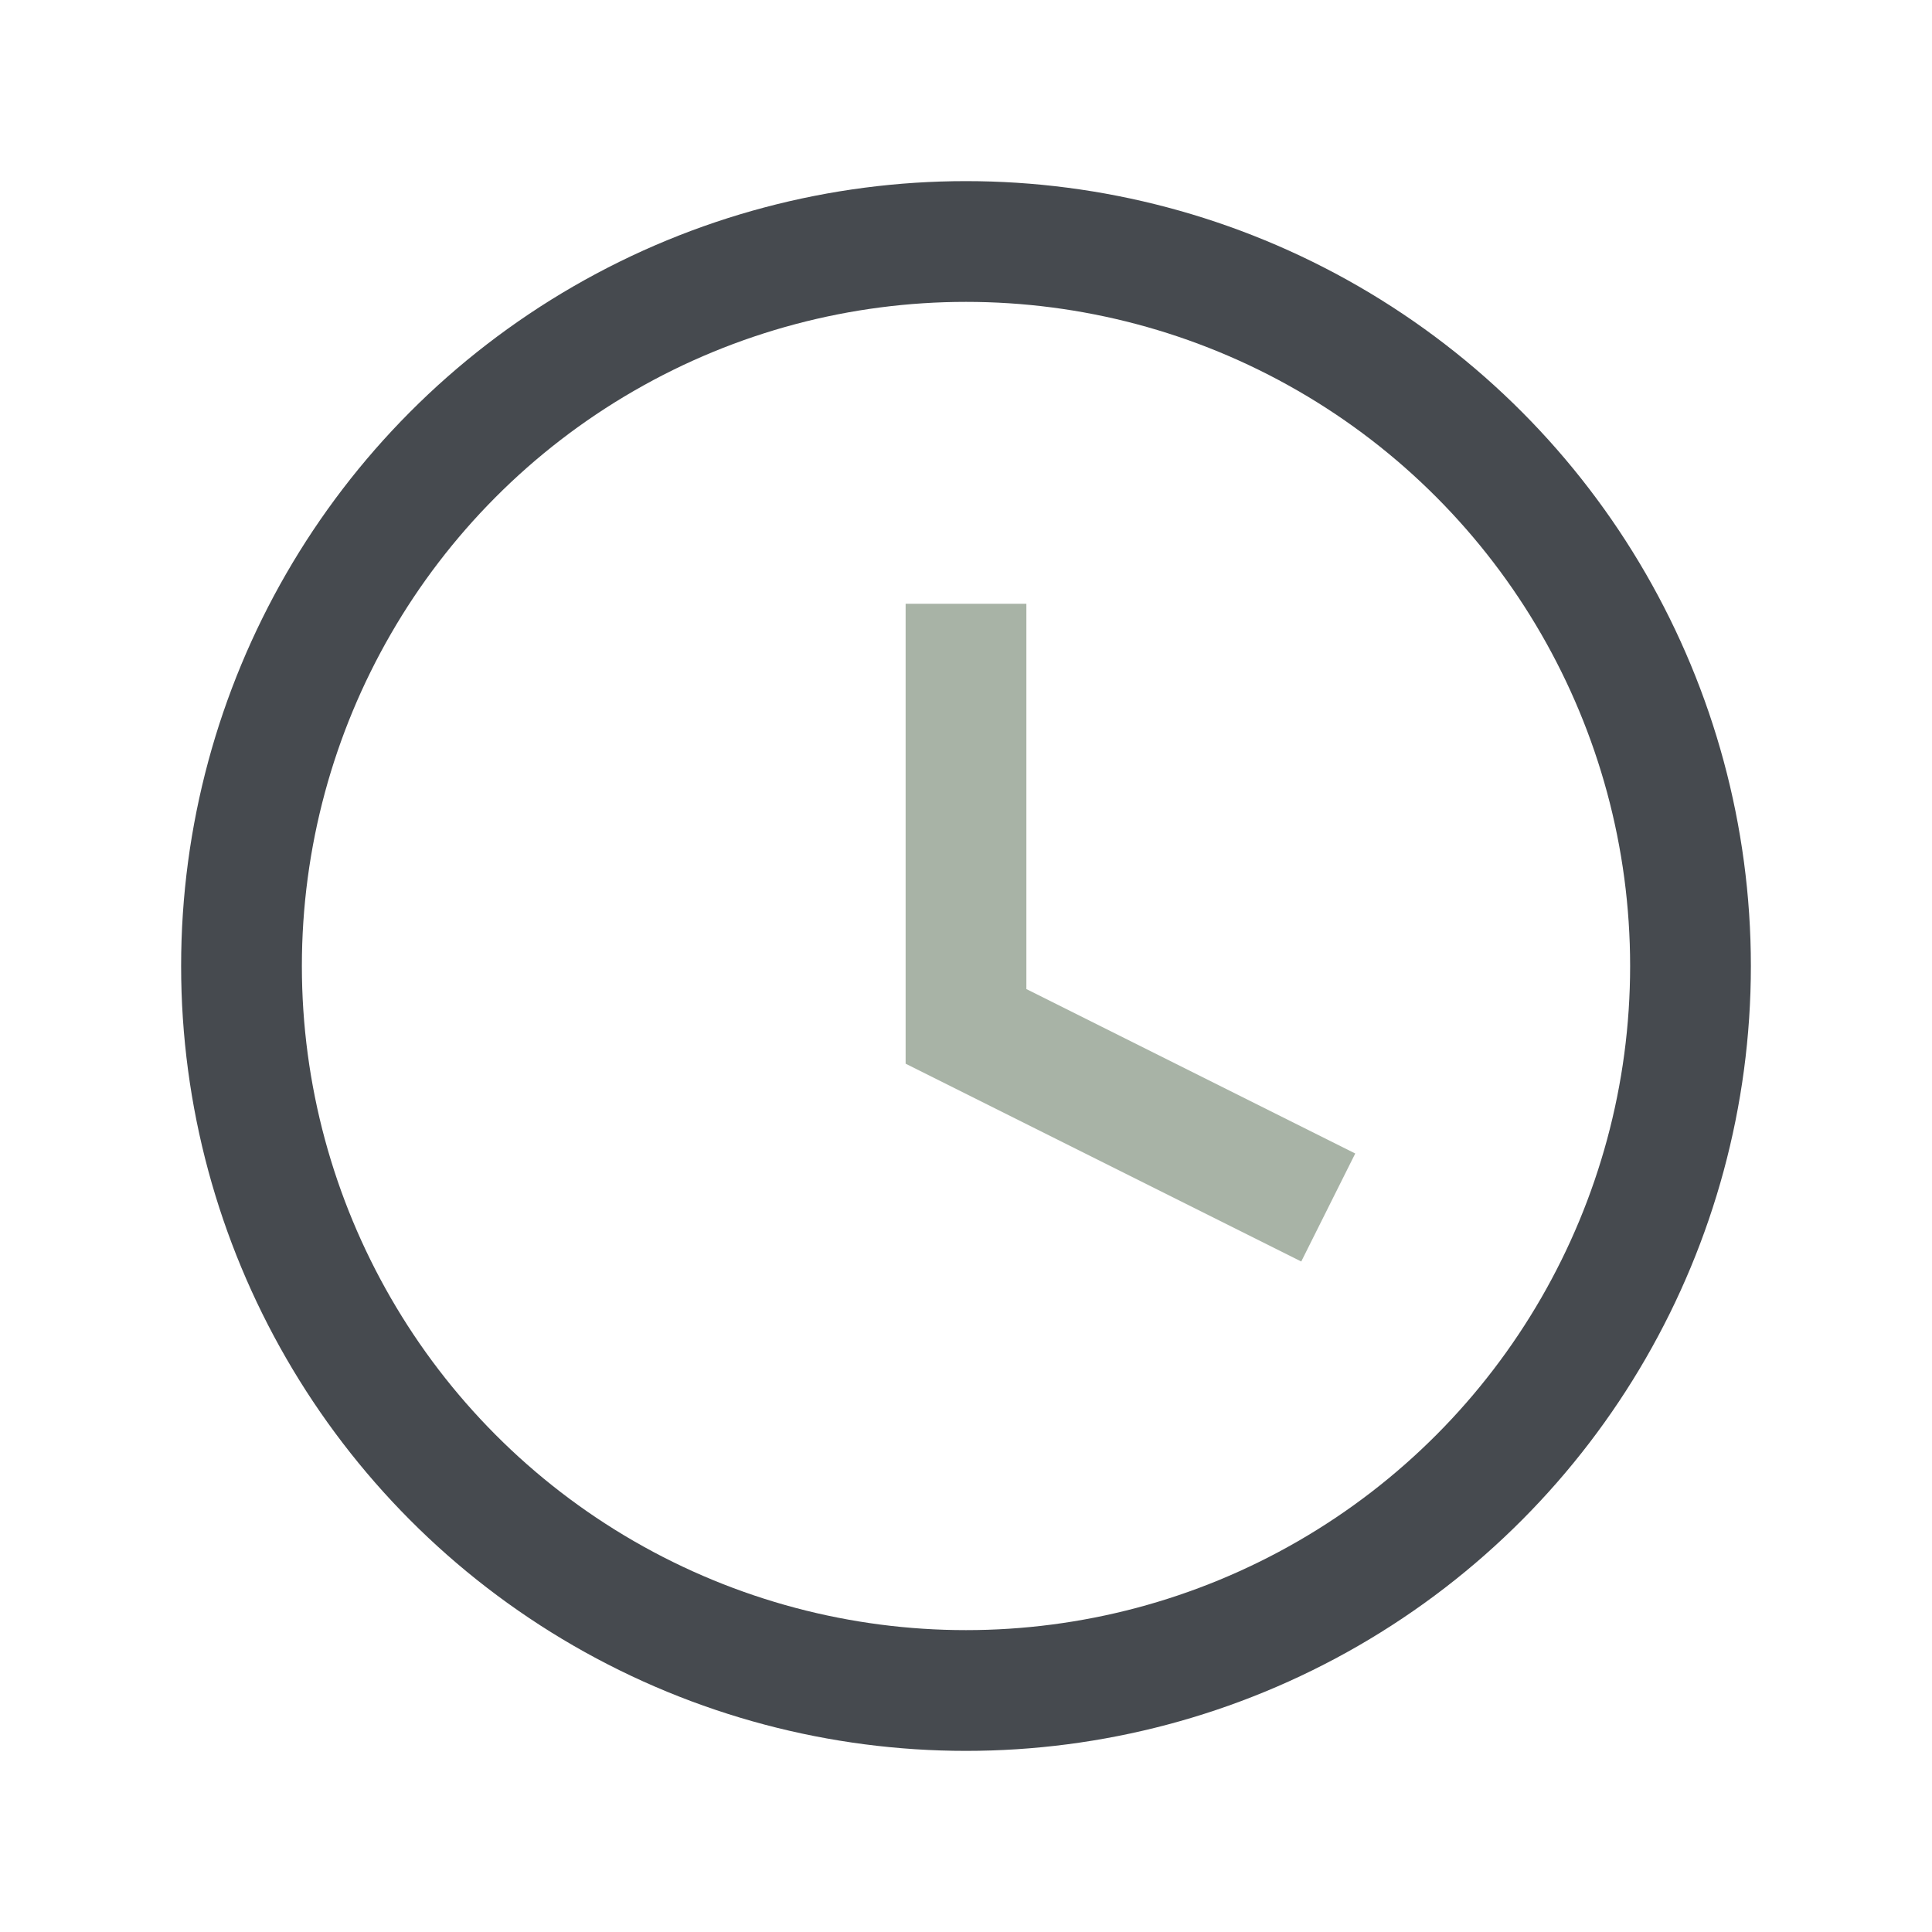 <?xml version="1.0" encoding="UTF-8"?>
<svg xmlns="http://www.w3.org/2000/svg" width="32" height="32" viewBox="0 0 32 32"><circle cx="16" cy="16" r="12" fill="none" stroke="#464A4F" stroke-width="2"/><path d="M16 10v7l6 3" fill="none" stroke="#A8B3A6" stroke-width="2"/></svg>